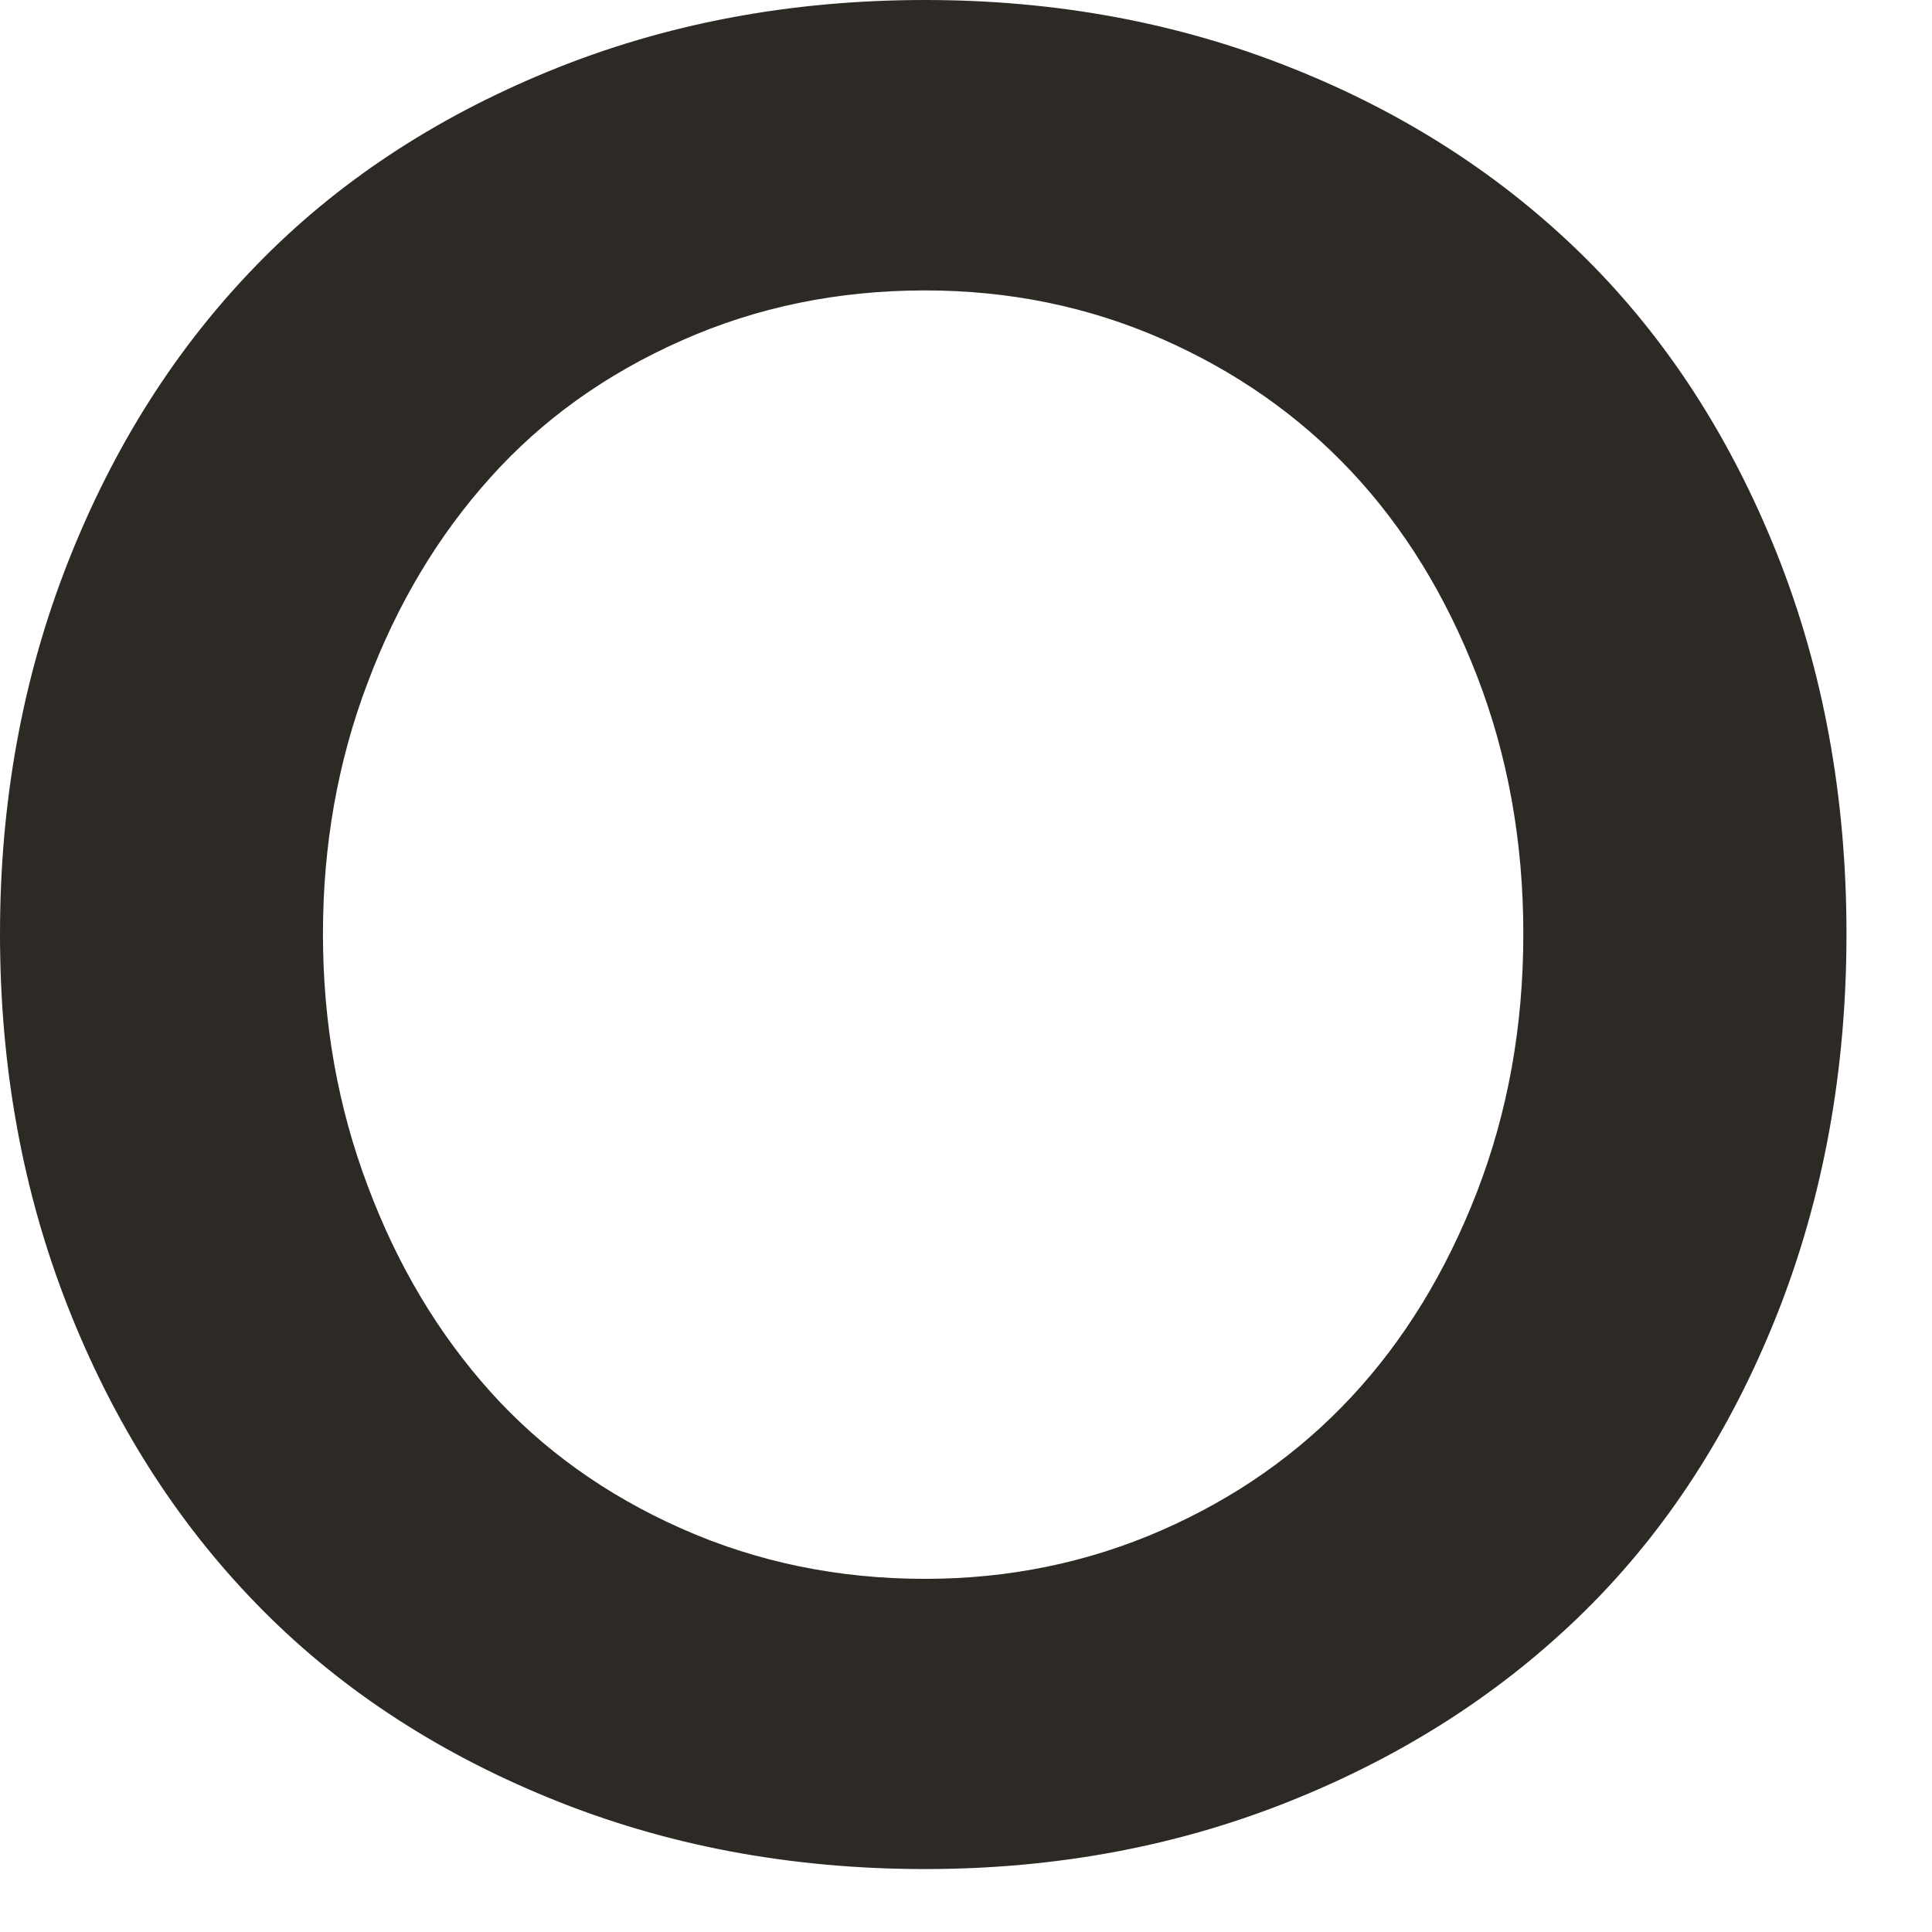 <?xml version="1.0" encoding="utf-8"?>
<svg xmlns="http://www.w3.org/2000/svg" fill="none" height="100%" overflow="visible" preserveAspectRatio="none" style="display: block;" viewBox="0 0 19 19" width="100%">
<path d="M5.401 17.682C4.264 17.217 3.302 16.579 2.516 15.767C1.728 14.955 1.112 13.982 0.667 12.85C0.222 11.717 0 10.495 0 9.184C0 7.882 0.222 6.665 0.667 5.532C1.112 4.399 1.728 3.426 2.516 2.614C3.302 1.802 4.264 1.165 5.401 0.699C6.538 0.233 7.77 0 9.097 0C10.383 0 11.584 0.222 12.701 0.668C13.818 1.112 14.777 1.733 15.582 2.528C16.385 3.323 17.014 4.293 17.473 5.44C17.929 6.584 18.159 7.833 18.159 9.184C18.159 10.536 17.929 11.786 17.473 12.935C17.014 14.086 16.385 15.056 15.582 15.847C14.777 16.639 13.818 17.258 12.701 17.707C11.584 18.157 10.383 18.381 9.097 18.381C7.77 18.381 6.538 18.148 5.401 17.682ZM11.422 15.05C12.146 14.733 12.77 14.296 13.288 13.74C13.807 13.184 14.219 12.511 14.524 11.725C14.829 10.937 14.981 10.092 14.981 9.184C14.981 8.277 14.829 7.432 14.524 6.644C14.219 5.856 13.807 5.188 13.288 4.635C12.77 4.084 12.146 3.648 11.422 3.331C10.697 3.014 9.921 2.856 9.097 2.856C8.241 2.856 7.441 3.02 6.701 3.35C5.958 3.679 5.331 4.128 4.821 4.698C4.31 5.266 3.907 5.938 3.616 6.713C3.322 7.487 3.176 8.311 3.176 9.184C3.176 10.058 3.322 10.884 3.616 11.662C3.907 12.442 4.31 13.115 4.821 13.685C5.331 14.253 5.958 14.702 6.701 15.032C7.441 15.361 8.241 15.527 9.097 15.527C9.921 15.527 10.697 15.367 11.422 15.05Z" fill="#2D2A26" id="Path 302"/>
</svg>